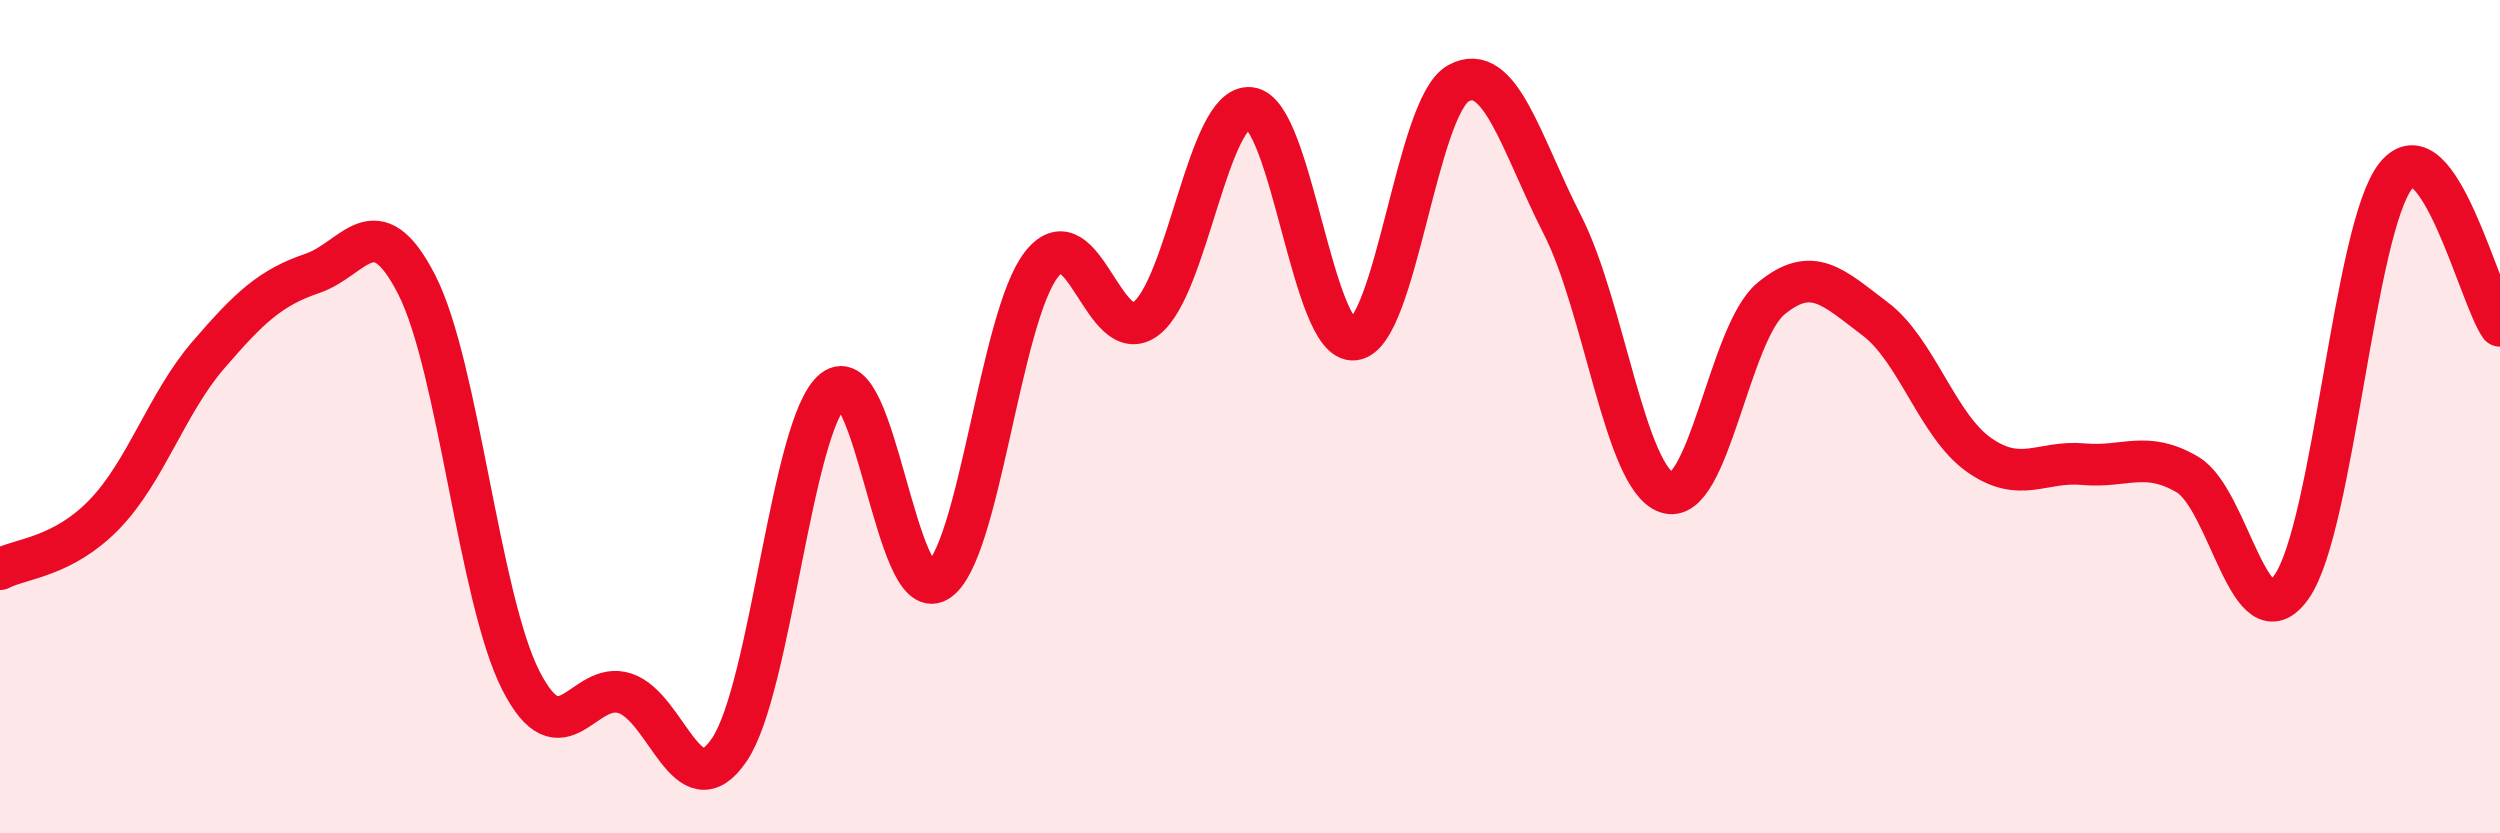
    <svg width="60" height="20" viewBox="0 0 60 20" xmlns="http://www.w3.org/2000/svg">
      <path
        d="M 0,13.66 C 0.5,13.4 1.5,13.38 2.5,12.35 C 3.5,11.32 4,9.68 5,8.52 C 6,7.36 6.5,6.9 7.5,6.56 C 8.5,6.22 9,4.88 10,6.83 C 11,8.78 11.5,14.37 12.5,16.33 C 13.5,18.29 14,16.31 15,16.64 C 16,16.97 16.5,19.46 17.5,18 C 18.5,16.54 19,10.17 20,9.36 C 21,8.55 21.5,14.55 22.5,13.95 C 23.5,13.35 24,7.6 25,6.34 C 26,5.08 26.5,8.4 27.5,7.65 C 28.5,6.9 29,2.49 30,2.59 C 31,2.69 31.5,8.27 32.5,8.15 C 33.5,8.03 34,2.55 35,2 C 36,1.45 36.5,3.44 37.5,5.4 C 38.5,7.36 39,11.47 40,11.82 C 41,12.17 41.5,8 42.5,7.17 C 43.5,6.34 44,6.9 45,7.65 C 46,8.4 46.5,10.22 47.5,10.92 C 48.5,11.62 49,11.05 50,11.14 C 51,11.23 51.5,10.8 52.5,11.39 C 53.5,11.98 54,15.51 55,14.08 C 56,12.65 56.5,5.47 57.5,4.22 C 58.5,2.97 59.5,7.1 60,7.82L60 20L0 20Z"
        fill="#EB0A25"
        opacity="0.1"
        stroke-linecap="round"
        stroke-linejoin="round"
      />
      <path
        d="M 0,13.66 C 0.5,13.4 1.5,13.38 2.5,12.35 C 3.5,11.32 4,9.68 5,8.52 C 6,7.36 6.5,6.9 7.5,6.56 C 8.5,6.22 9,4.88 10,6.83 C 11,8.78 11.5,14.37 12.5,16.33 C 13.5,18.29 14,16.31 15,16.64 C 16,16.97 16.5,19.46 17.5,18 C 18.5,16.54 19,10.17 20,9.36 C 21,8.55 21.5,14.55 22.5,13.95 C 23.5,13.35 24,7.6 25,6.34 C 26,5.08 26.5,8.4 27.5,7.65 C 28.5,6.9 29,2.49 30,2.59 C 31,2.69 31.5,8.27 32.5,8.15 C 33.5,8.03 34,2.55 35,2 C 36,1.45 36.5,3.44 37.5,5.4 C 38.5,7.36 39,11.47 40,11.82 C 41,12.17 41.5,8 42.5,7.17 C 43.5,6.34 44,6.9 45,7.65 C 46,8.4 46.5,10.22 47.5,10.92 C 48.5,11.62 49,11.05 50,11.14 C 51,11.23 51.5,10.8 52.5,11.39 C 53.5,11.98 54,15.51 55,14.08 C 56,12.65 56.5,5.47 57.5,4.22 C 58.5,2.97 59.5,7.1 60,7.82"
        stroke="#EB0A25"
        stroke-width="1"
        fill="none"
        stroke-linecap="round"
        stroke-linejoin="round"
      />
    </svg>
  